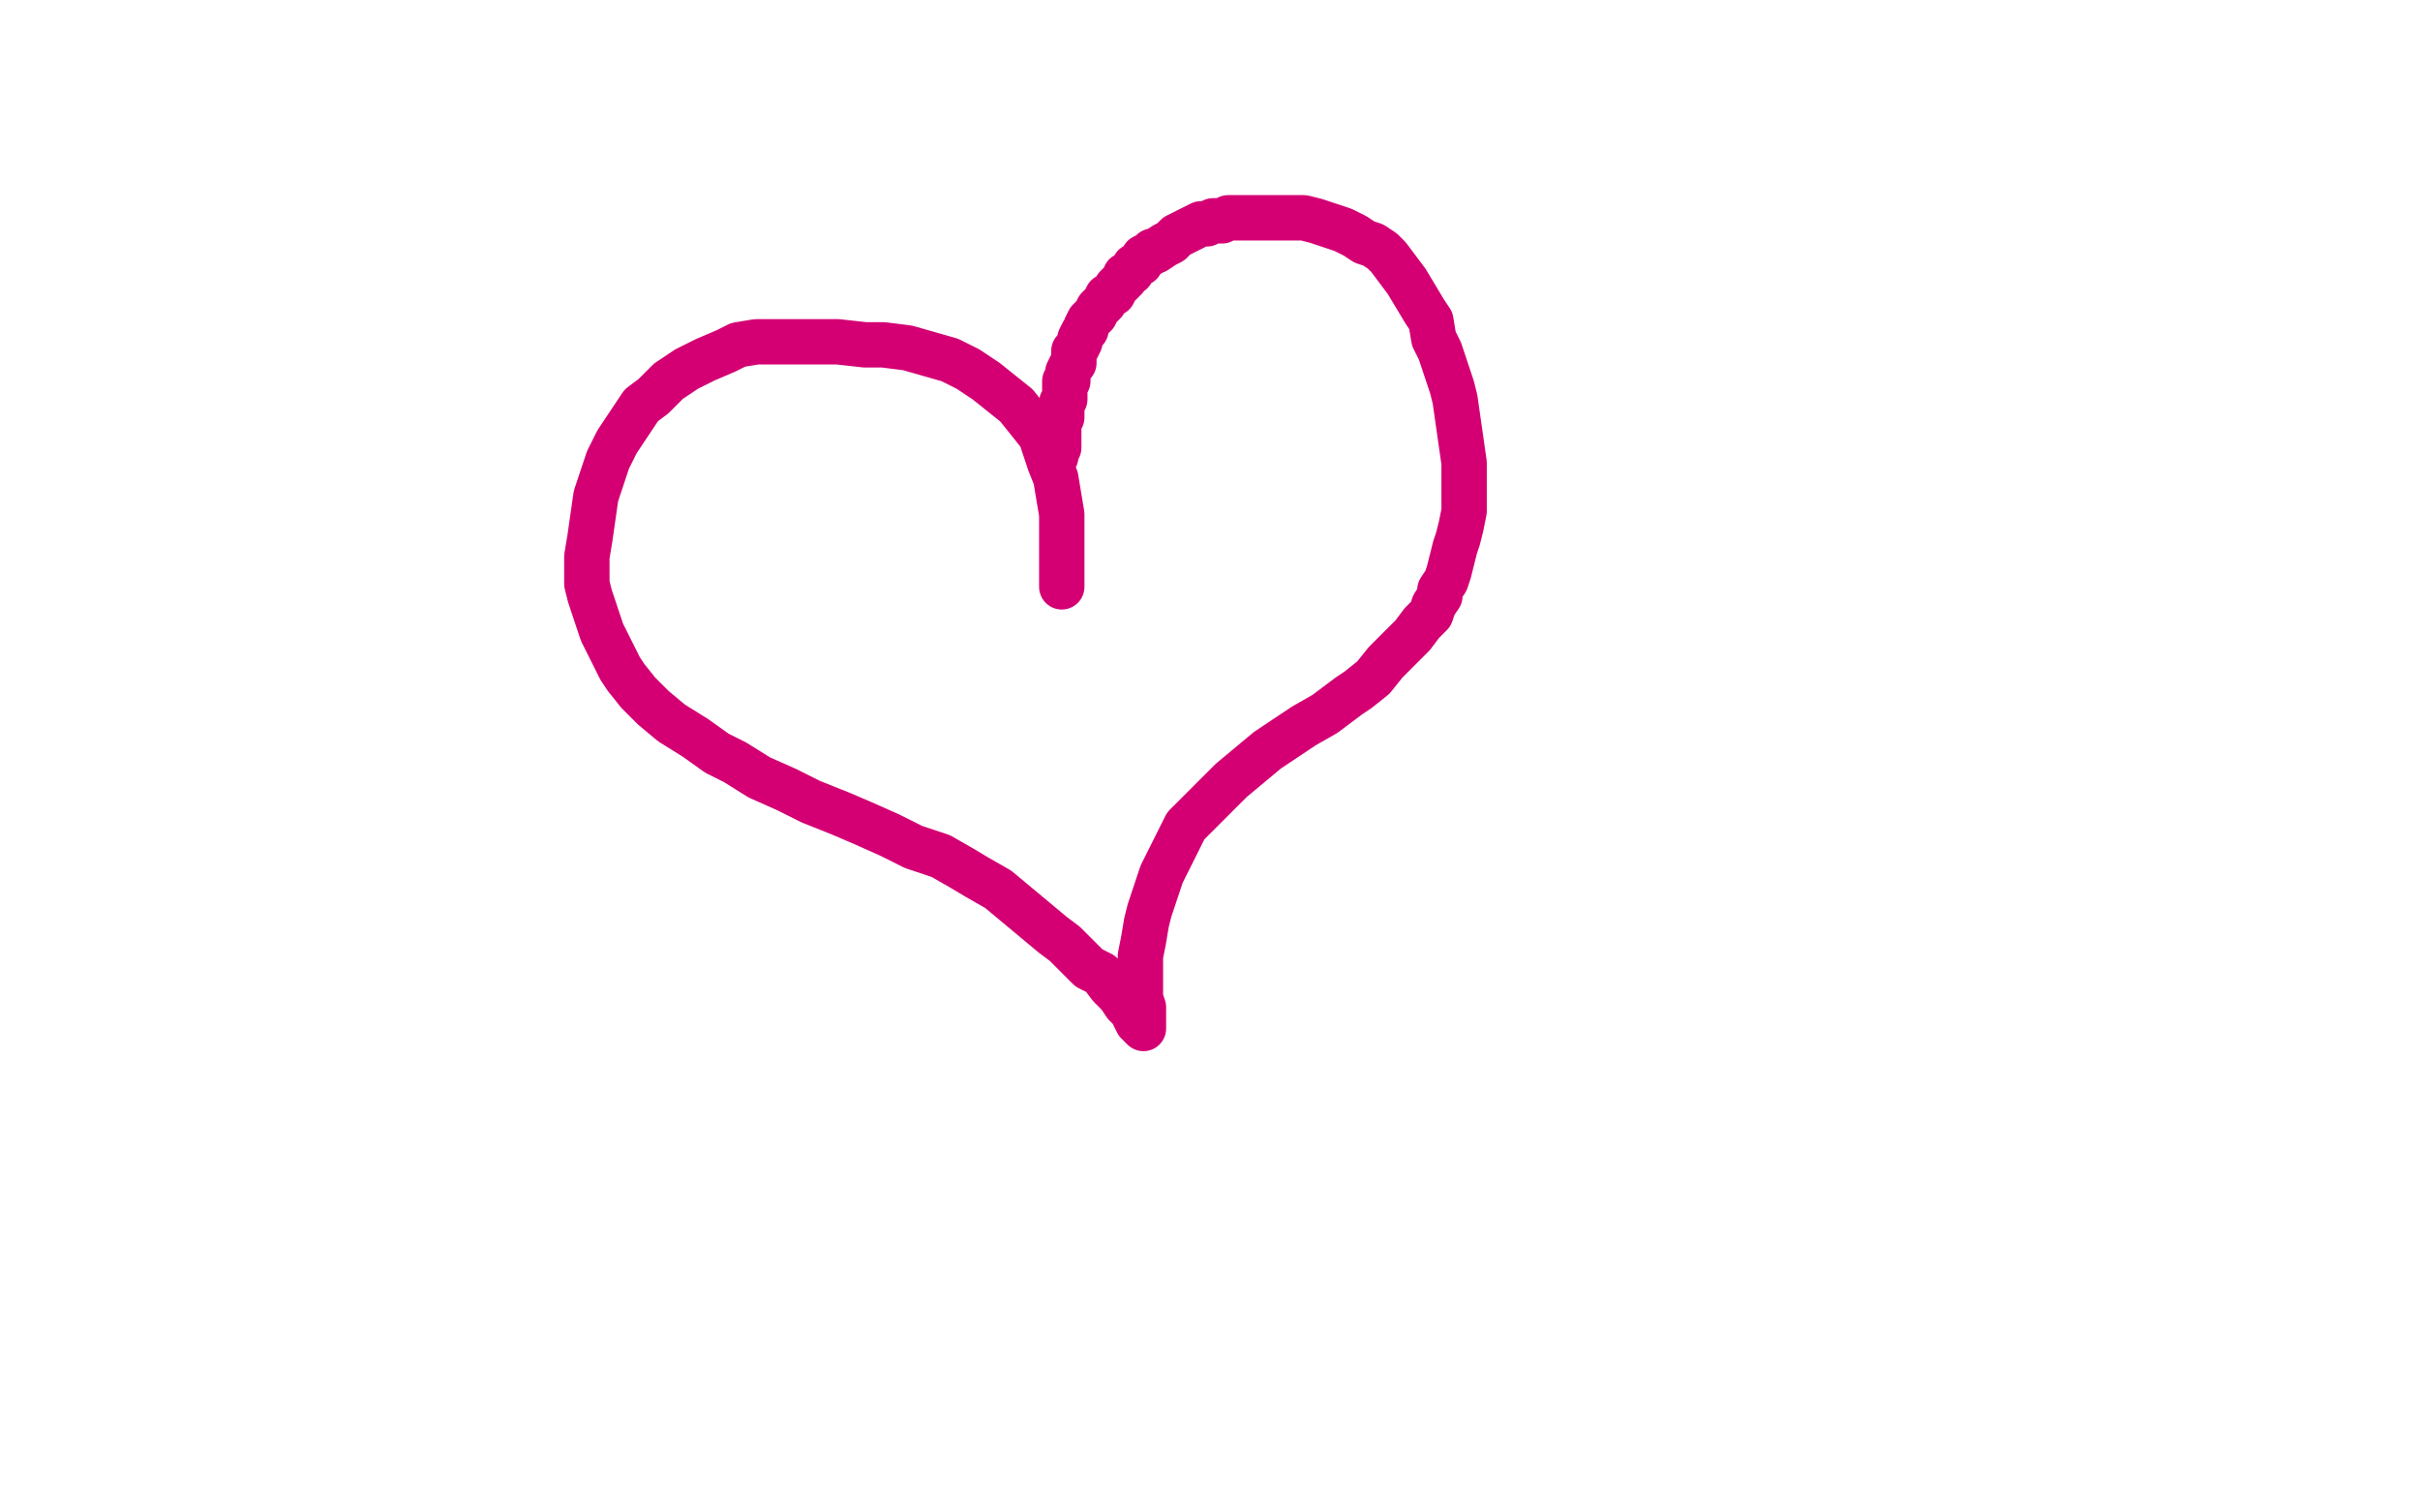 <?xml version="1.0" standalone="no"?>
<!DOCTYPE svg PUBLIC "-//W3C//DTD SVG 1.1//EN"
"http://www.w3.org/Graphics/SVG/1.1/DTD/svg11.dtd">

<svg width="800" height="500" version="1.1" xmlns="http://www.w3.org/2000/svg" xmlns:xlink="http://www.w3.org/1999/xlink" style="stroke-antialiasing: false"><desc>This SVG has been created on https://colorillo.com/</desc><rect x='0' y='0' width='800' height='500' style='fill: rgb(255,255,255); stroke-width:0' /><polyline points="327,170 327,168 327,168 327,166 327,166 327,164 327,164 327,161 327,161 327,158 327,158 326,155 326,155 326,153 326,153 325,150 325,150 325,147 325,147 324,144 323,140 322,137 322,136 321,134 320,132 319,130 317,128 316,127 314,125 312,123 310,121 308,120 305,119 303,118 301,118 298,117 295,116 290,115 287,114 284,114 281,114 278,114 274,114 270,114 267,114 265,114 263,114 260,114 257,115 254,116 251,116 248,117 246,119 244,120 242,122 239,123 238,124 237,125 235,126 234,127 232,128 231,130 230,131 228,132 227,135 225,137 225,138 224,140 223,141 222,144 222,147 221,150 221,153 220,155 220,157 220,159 220,161 220,163 220,166 220,168 220,169 221,172 221,175 222,177 223,181 225,184 226,186 228,189 230,193 232,194 233,196 235,198 238,200 240,203 242,205 245,206 247,208 250,209 253,211 257,214 260,215 262,217 266,219 269,222 273,225 275,227 276,228 279,230 281,231 283,233 285,234 287,236 289,238 291,239 294,242 296,244 297,245 300,248 302,250 304,252 307,255 308,257 311,260 313,263 315,265 317,267 319,269 320,270 322,271 323,272" style="fill: none; stroke: #ffffff; stroke-width: 15; stroke-linejoin: round; stroke-linecap: round; stroke-antialiasing: false; stroke-antialias: 0; opacity: 1.0"/>
<polyline points="351,194 351,193 351,193 351,189 351,189 351,184 351,184 351,178 351,178 351,174 351,174 351,170 351,170 350,164 350,164 349,158 349,158 347,153 345,147 344,144 340,139 336,134 331,130 326,126 323,124 320,122 314,119 307,117 300,115 292,114 286,114 277,113 267,113 258,113 250,113 244,114 240,116 233,119 227,122 221,126 216,131 212,134 208,140 204,146 201,152 199,158 197,164 196,171 195,178 194,184 194,189 194,193 195,197 197,203 199,209 202,215 205,221 207,224 211,229 216,234 222,239 230,244 237,249 243,252 251,257 260,261 268,265 278,269 285,272 294,276 302,280 311,283 318,287 323,290 330,294 336,299 342,304 348,309 352,312 356,316 360,320 364,322 367,326 369,328 370,329 372,332 374,334 375,336 376,338 377,338 377,339 378,340 378,337 378,335 378,333 377,330 377,327 377,322 377,316 378,311 379,305 380,301 382,295 384,289 387,283 390,277 392,273 397,268 402,263 407,258 413,253 419,248 425,244 431,240 438,236 442,233 446,230 449,228 454,224 458,219 461,216 465,212 467,210 470,206 473,203 474,200 476,197 476,195 478,192 479,189 480,185 481,181 482,178 483,174 484,169 484,165 484,161 484,158 484,153 483,146 482,139 481,132 480,128 478,122 476,116 474,112 473,106 471,103 468,98 465,93 462,89 459,85 457,83 454,81 451,80 448,78 444,76 441,75 438,74 435,73 431,72 428,72 425,72 422,72 420,72 417,72 414,72 410,72 406,72 404,73 401,73 399,74 397,74 395,75 393,76 391,77 389,78 387,80 385,81 382,83 381,83 380,84 378,85 377,87 375,88 374,90 372,91 372,92 370,94 369,95 368,97 366,98 365,100 363,102 362,104 360,106 359,108 359,109 358,110 357,112 357,113 356,115 355,116 355,117 355,118 355,120 354,121 353,123 353,124 353,125 353,126 352,126 352,127 352,128 352,130 352,131 352,132 351,133 351,134 351,135 351,136 351,138 350,139 350,141 350,142 350,144 350,146 350,148 349,150 349,151 348,153 348,154 348,155" style="fill: none; stroke: #d40073; stroke-width: 15; stroke-linejoin: round; stroke-linecap: round; stroke-antialiasing: false; stroke-antialias: 0; opacity: 1.0"/>
</svg>
